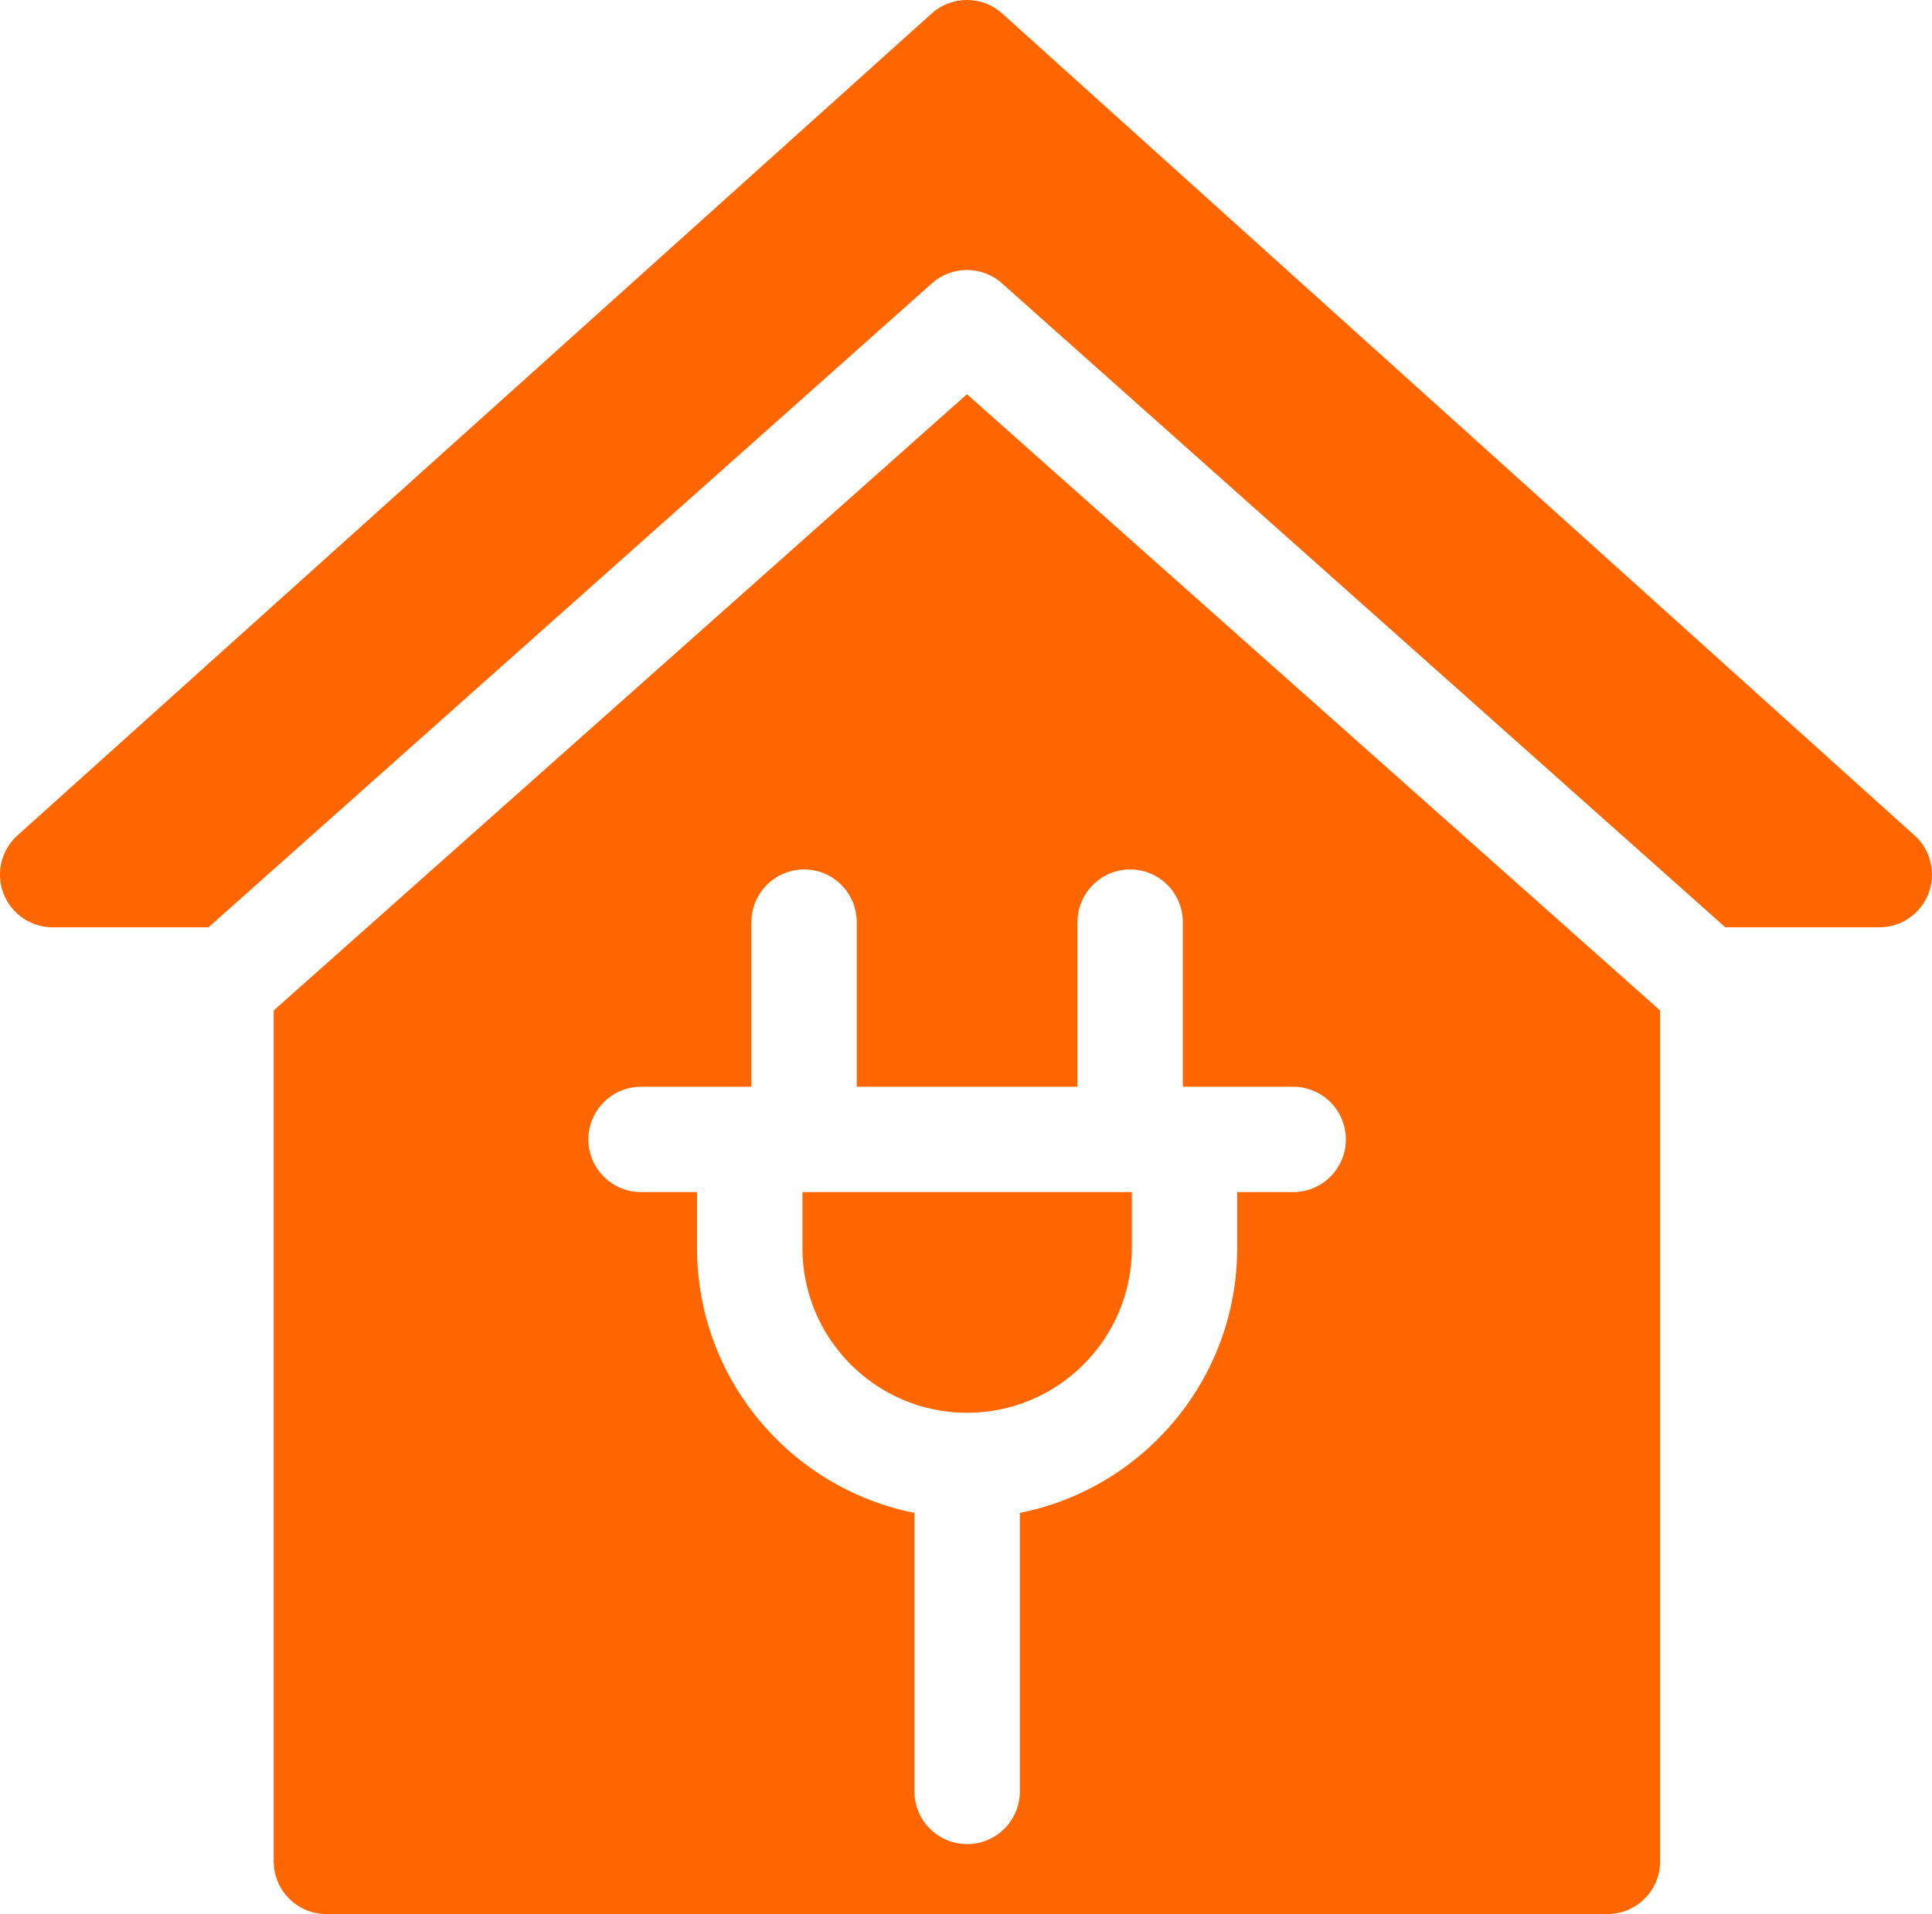 <svg xmlns="http://www.w3.org/2000/svg" xmlns:xlink="http://www.w3.org/1999/xlink" xmlns:xodm="http://www.corel.com/coreldraw/odm/2003" xml:space="preserve" width="32.044mm" height="31.75mm" style="shape-rendering:geometricPrecision; text-rendering:geometricPrecision; image-rendering:optimizeQuality; fill-rule:evenodd; clip-rule:evenodd" viewBox="0 0 367.12 363.75"> <defs>  <style type="text/css">   <![CDATA[    .fil0 {fill:#FF6600;fill-rule:nonzero}   ]]>  </style> </defs> <g id="Camada_x0020_1">    <g id="_1922509792048">   <path class="fil0" d="M363.81 158.78l-173.37 -156.21c-3.81,-3.43 -9.59,-3.43 -13.4,-0.01l-173.73 156.21c-3.08,2.77 -4.14,7.16 -2.65,11.03 1.48,3.87 5.2,6.43 9.35,6.43l29.6 0 137.36 -122.29c3.83,-3.51 9.71,-3.51 13.53,0l137.35 122.29 29.25 0c4.15,0 7.87,-2.56 9.35,-6.43 1.48,-3.87 0.44,-8.25 -2.64,-11.03z"></path>   <path class="fil0" d="M52.01 192.04l0 161.7c0,5.53 4.48,10.01 10.01,10.01l243.43 0c5.53,0 10.01,-4.49 10.01,-10.01l0 -161.7 -131.72 -117.12 -131.74 117.12zm152.73 -16.8c0,-5.53 4.48,-10.01 10.01,-10.01 5.53,0 10.01,4.49 10.01,10.01l0 31.29 20.97 0c5.53,0 10.01,4.48 10.01,10.01 0,5.53 -4.49,10.01 -10.01,10.01l-10.64 0 0 10.64c0,24.87 -17.79,45.66 -41.3,50.33l0 52.93c0,5.53 -4.48,10.01 -10.02,10.01 -5.53,0 -10.01,-4.48 -10.01,-10.01l0 -52.93c-23.52,-4.67 -41.31,-25.46 -41.31,-50.33l0 -10.64 -10.64 0c-5.53,0 -10.01,-4.48 -10.01,-10.01 0,-5.53 4.49,-10.01 10.01,-10.01l20.97 0 0 -31.29c0,-5.53 4.49,-10.01 10.01,-10.01 5.53,0 10.01,4.49 10.01,10.01l0 31.29 41.93 0 0 -31.29z"></path>   <path class="fil0" d="M152.48 237.19c0,17.26 14.04,31.3 31.29,31.3 17.26,0 31.3,-14.04 31.3,-31.3l0 -10.64 -62.58 0 0 10.64z"></path>  </g> </g></svg>